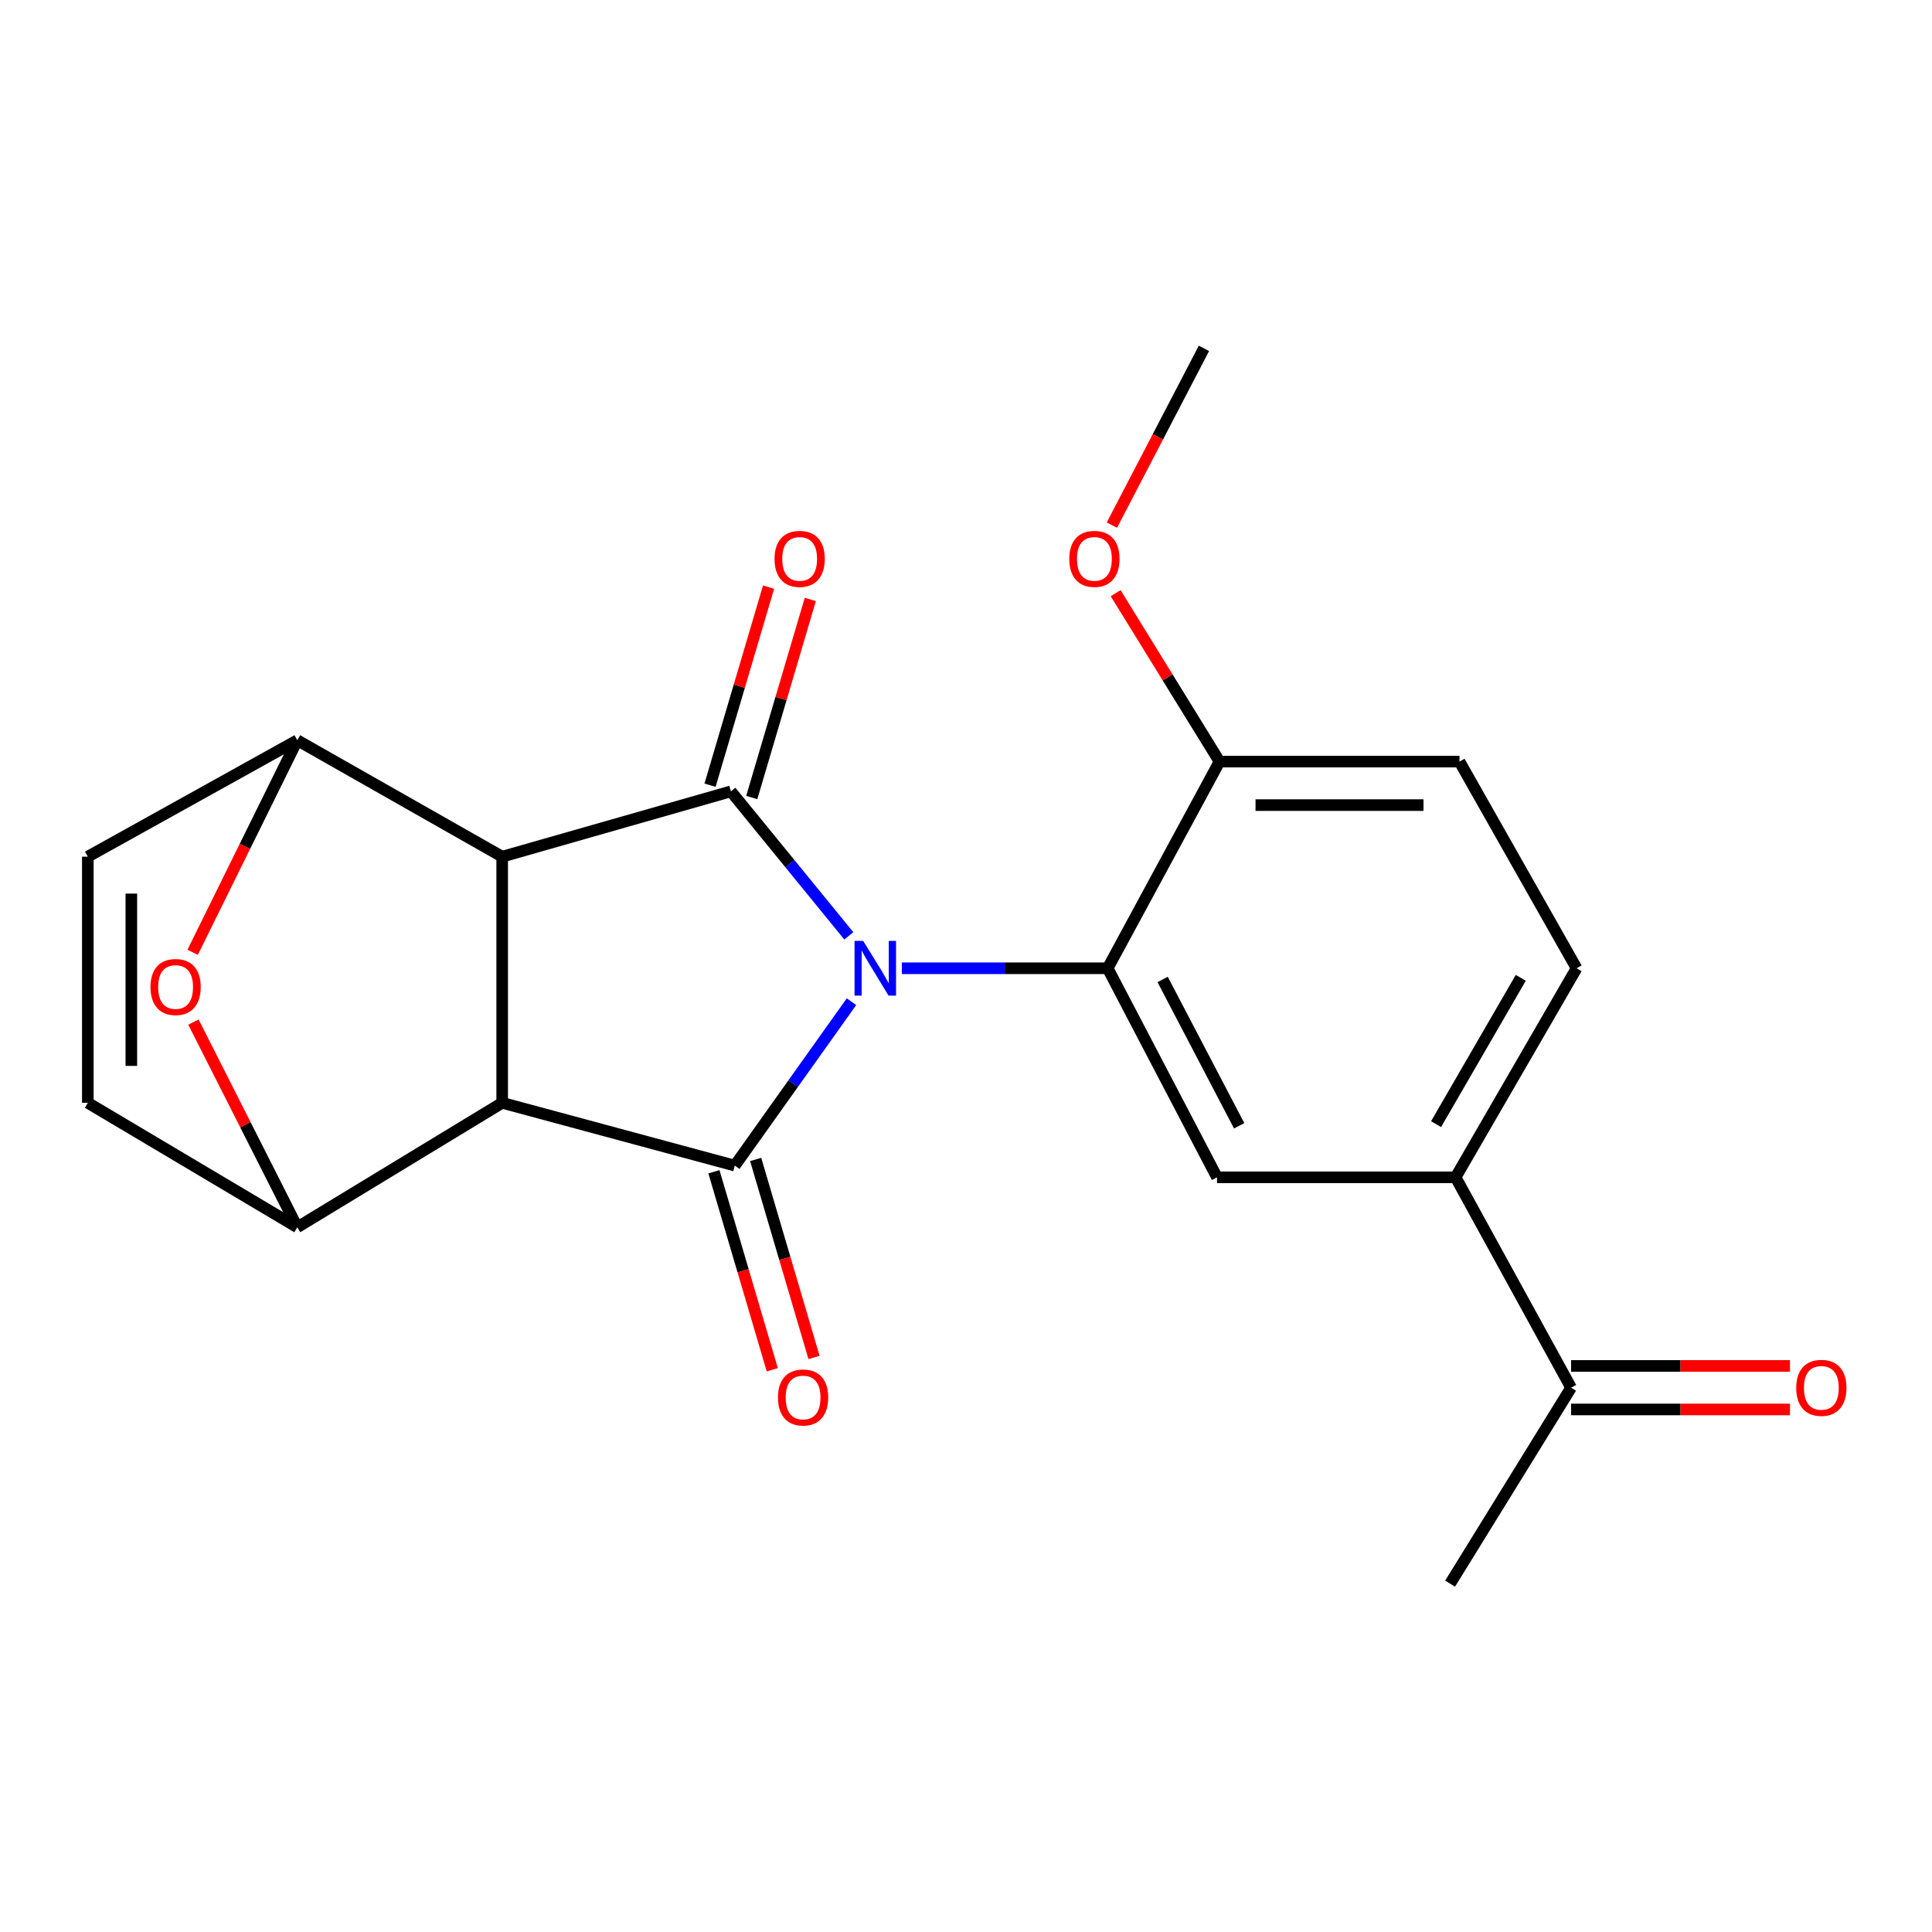 <?xml version='1.0' encoding='iso-8859-1'?>
<svg version='1.1' baseProfile='full'
              xmlns='http://www.w3.org/2000/svg'
                      xmlns:rdkit='http://www.rdkit.org/xml'
                      xmlns:xlink='http://www.w3.org/1999/xlink'
                  xml:space='preserve'
width='1000px' height='1000px' viewBox='0 0 1000 1000'>
<!-- END OF HEADER -->
<rect style='opacity:1.0;fill:#FFFFFF;stroke:none' width='1000' height='1000' x='0' y='0'> </rect>
<path class='bond-2' d='M 440.733,518.471 L 410.53,560.893' style='fill:none;fill-rule:evenodd;stroke:#0000FF;stroke-width:6px;stroke-linecap:butt;stroke-linejoin:miter;stroke-opacity:1' />
<path class='bond-2' d='M 410.53,560.893 L 380.328,603.315' style='fill:none;fill-rule:evenodd;stroke:#000000;stroke-width:6px;stroke-linecap:butt;stroke-linejoin:miter;stroke-opacity:1' />
<path class='bond-3' d='M 439.351,484.397 L 408.832,447.005' style='fill:none;fill-rule:evenodd;stroke:#0000FF;stroke-width:6px;stroke-linecap:butt;stroke-linejoin:miter;stroke-opacity:1' />
<path class='bond-3' d='M 408.832,447.005 L 378.313,409.612' style='fill:none;fill-rule:evenodd;stroke:#000000;stroke-width:6px;stroke-linecap:butt;stroke-linejoin:miter;stroke-opacity:1' />
<path class='bond-4' d='M 466.793,501.176 L 520.062,501.176' style='fill:none;fill-rule:evenodd;stroke:#0000FF;stroke-width:6px;stroke-linecap:butt;stroke-linejoin:miter;stroke-opacity:1' />
<path class='bond-4' d='M 520.062,501.176 L 573.33,501.176' style='fill:none;fill-rule:evenodd;stroke:#000000;stroke-width:6px;stroke-linecap:butt;stroke-linejoin:miter;stroke-opacity:1' />
<path class='bond-0' d='M 259.931,570.816 L 380.328,603.315' style='fill:none;fill-rule:evenodd;stroke:#000000;stroke-width:6px;stroke-linecap:butt;stroke-linejoin:miter;stroke-opacity:1' />
<path class='bond-5' d='M 259.931,570.816 L 153.875,635.238' style='fill:none;fill-rule:evenodd;stroke:#000000;stroke-width:6px;stroke-linecap:butt;stroke-linejoin:miter;stroke-opacity:1' />
<path class='bond-22' d='M 259.931,570.816 L 259.931,443.412' style='fill:none;fill-rule:evenodd;stroke:#000000;stroke-width:6px;stroke-linecap:butt;stroke-linejoin:miter;stroke-opacity:1' />
<path class='bond-1' d='M 259.931,443.412 L 378.313,409.612' style='fill:none;fill-rule:evenodd;stroke:#000000;stroke-width:6px;stroke-linecap:butt;stroke-linejoin:miter;stroke-opacity:1' />
<path class='bond-6' d='M 259.931,443.412 L 153.875,383.157' style='fill:none;fill-rule:evenodd;stroke:#000000;stroke-width:6px;stroke-linecap:butt;stroke-linejoin:miter;stroke-opacity:1' />
<path class='bond-12' d='M 369.525,606.499 L 384.629,657.743' style='fill:none;fill-rule:evenodd;stroke:#000000;stroke-width:6px;stroke-linecap:butt;stroke-linejoin:miter;stroke-opacity:1' />
<path class='bond-12' d='M 384.629,657.743 L 399.734,708.987' style='fill:none;fill-rule:evenodd;stroke:#FF0000;stroke-width:6px;stroke-linecap:butt;stroke-linejoin:miter;stroke-opacity:1' />
<path class='bond-12' d='M 391.131,600.131 L 406.235,651.375' style='fill:none;fill-rule:evenodd;stroke:#000000;stroke-width:6px;stroke-linecap:butt;stroke-linejoin:miter;stroke-opacity:1' />
<path class='bond-12' d='M 406.235,651.375 L 421.34,702.619' style='fill:none;fill-rule:evenodd;stroke:#FF0000;stroke-width:6px;stroke-linecap:butt;stroke-linejoin:miter;stroke-opacity:1' />
<path class='bond-13' d='M 389.114,412.804 L 404.263,361.543' style='fill:none;fill-rule:evenodd;stroke:#000000;stroke-width:6px;stroke-linecap:butt;stroke-linejoin:miter;stroke-opacity:1' />
<path class='bond-13' d='M 404.263,361.543 L 419.413,310.281' style='fill:none;fill-rule:evenodd;stroke:#FF0000;stroke-width:6px;stroke-linecap:butt;stroke-linejoin:miter;stroke-opacity:1' />
<path class='bond-13' d='M 367.512,406.42 L 382.662,355.159' style='fill:none;fill-rule:evenodd;stroke:#000000;stroke-width:6px;stroke-linecap:butt;stroke-linejoin:miter;stroke-opacity:1' />
<path class='bond-13' d='M 382.662,355.159 L 397.812,303.897' style='fill:none;fill-rule:evenodd;stroke:#FF0000;stroke-width:6px;stroke-linecap:butt;stroke-linejoin:miter;stroke-opacity:1' />
<path class='bond-8' d='M 573.33,501.176 L 629.918,609.372' style='fill:none;fill-rule:evenodd;stroke:#000000;stroke-width:6px;stroke-linecap:butt;stroke-linejoin:miter;stroke-opacity:1' />
<path class='bond-8' d='M 601.778,506.966 L 641.39,582.703' style='fill:none;fill-rule:evenodd;stroke:#000000;stroke-width:6px;stroke-linecap:butt;stroke-linejoin:miter;stroke-opacity:1' />
<path class='bond-14' d='M 573.33,501.176 L 631.232,394.195' style='fill:none;fill-rule:evenodd;stroke:#000000;stroke-width:6px;stroke-linecap:butt;stroke-linejoin:miter;stroke-opacity:1' />
<path class='bond-10' d='M 153.875,635.238 L 45.455,570.816' style='fill:none;fill-rule:evenodd;stroke:#000000;stroke-width:6px;stroke-linecap:butt;stroke-linejoin:miter;stroke-opacity:1' />
<path class='bond-24' d='M 153.875,635.238 L 127.001,582.136' style='fill:none;fill-rule:evenodd;stroke:#000000;stroke-width:6px;stroke-linecap:butt;stroke-linejoin:miter;stroke-opacity:1' />
<path class='bond-24' d='M 127.001,582.136 L 100.127,529.034' style='fill:none;fill-rule:evenodd;stroke:#FF0000;stroke-width:6px;stroke-linecap:butt;stroke-linejoin:miter;stroke-opacity:1' />
<path class='bond-7' d='M 153.875,383.157 L 126.795,438.033' style='fill:none;fill-rule:evenodd;stroke:#000000;stroke-width:6px;stroke-linecap:butt;stroke-linejoin:miter;stroke-opacity:1' />
<path class='bond-7' d='M 126.795,438.033 L 99.715,492.909' style='fill:none;fill-rule:evenodd;stroke:#FF0000;stroke-width:6px;stroke-linecap:butt;stroke-linejoin:miter;stroke-opacity:1' />
<path class='bond-9' d='M 153.875,383.157 L 45.455,443.412' style='fill:none;fill-rule:evenodd;stroke:#000000;stroke-width:6px;stroke-linecap:butt;stroke-linejoin:miter;stroke-opacity:1' />
<path class='bond-11' d='M 629.918,609.372 L 753.406,609.372' style='fill:none;fill-rule:evenodd;stroke:#000000;stroke-width:6px;stroke-linecap:butt;stroke-linejoin:miter;stroke-opacity:1' />
<path class='bond-25' d='M 45.455,443.412 L 45.455,570.816' style='fill:none;fill-rule:evenodd;stroke:#000000;stroke-width:6px;stroke-linecap:butt;stroke-linejoin:miter;stroke-opacity:1' />
<path class='bond-25' d='M 67.98,462.523 L 67.98,551.706' style='fill:none;fill-rule:evenodd;stroke:#000000;stroke-width:6px;stroke-linecap:butt;stroke-linejoin:miter;stroke-opacity:1' />
<path class='bond-15' d='M 753.406,609.372 L 813.197,718.268' style='fill:none;fill-rule:evenodd;stroke:#000000;stroke-width:6px;stroke-linecap:butt;stroke-linejoin:miter;stroke-opacity:1' />
<path class='bond-23' d='M 753.406,609.372 L 816.038,501.176' style='fill:none;fill-rule:evenodd;stroke:#000000;stroke-width:6px;stroke-linecap:butt;stroke-linejoin:miter;stroke-opacity:1' />
<path class='bond-23' d='M 743.306,581.858 L 787.149,506.121' style='fill:none;fill-rule:evenodd;stroke:#000000;stroke-width:6px;stroke-linecap:butt;stroke-linejoin:miter;stroke-opacity:1' />
<path class='bond-18' d='M 631.232,394.195 L 755.433,394.195' style='fill:none;fill-rule:evenodd;stroke:#000000;stroke-width:6px;stroke-linecap:butt;stroke-linejoin:miter;stroke-opacity:1' />
<path class='bond-18' d='M 649.862,416.72 L 736.803,416.72' style='fill:none;fill-rule:evenodd;stroke:#000000;stroke-width:6px;stroke-linecap:butt;stroke-linejoin:miter;stroke-opacity:1' />
<path class='bond-19' d='M 631.232,394.195 L 604.35,350.615' style='fill:none;fill-rule:evenodd;stroke:#000000;stroke-width:6px;stroke-linecap:butt;stroke-linejoin:miter;stroke-opacity:1' />
<path class='bond-19' d='M 604.35,350.615 L 577.467,307.034' style='fill:none;fill-rule:evenodd;stroke:#FF0000;stroke-width:6px;stroke-linecap:butt;stroke-linejoin:miter;stroke-opacity:1' />
<path class='bond-17' d='M 813.197,729.531 L 869.844,729.531' style='fill:none;fill-rule:evenodd;stroke:#000000;stroke-width:6px;stroke-linecap:butt;stroke-linejoin:miter;stroke-opacity:1' />
<path class='bond-17' d='M 869.844,729.531 L 926.491,729.531' style='fill:none;fill-rule:evenodd;stroke:#FF0000;stroke-width:6px;stroke-linecap:butt;stroke-linejoin:miter;stroke-opacity:1' />
<path class='bond-17' d='M 813.197,707.006 L 869.844,707.006' style='fill:none;fill-rule:evenodd;stroke:#000000;stroke-width:6px;stroke-linecap:butt;stroke-linejoin:miter;stroke-opacity:1' />
<path class='bond-17' d='M 869.844,707.006 L 926.491,707.006' style='fill:none;fill-rule:evenodd;stroke:#FF0000;stroke-width:6px;stroke-linecap:butt;stroke-linejoin:miter;stroke-opacity:1' />
<path class='bond-20' d='M 813.197,718.268 L 750.565,819.694' style='fill:none;fill-rule:evenodd;stroke:#000000;stroke-width:6px;stroke-linecap:butt;stroke-linejoin:miter;stroke-opacity:1' />
<path class='bond-16' d='M 816.038,501.176 L 755.433,394.195' style='fill:none;fill-rule:evenodd;stroke:#000000;stroke-width:6px;stroke-linecap:butt;stroke-linejoin:miter;stroke-opacity:1' />
<path class='bond-21' d='M 575.515,271.801 L 599.338,226.054' style='fill:none;fill-rule:evenodd;stroke:#FF0000;stroke-width:6px;stroke-linecap:butt;stroke-linejoin:miter;stroke-opacity:1' />
<path class='bond-21' d='M 599.338,226.054 L 623.161,180.306' style='fill:none;fill-rule:evenodd;stroke:#000000;stroke-width:6px;stroke-linecap:butt;stroke-linejoin:miter;stroke-opacity:1' />
<path  class='atom-0' d='M 446.786 487.016
L 456.066 502.016
Q 456.986 503.496, 458.466 506.176
Q 459.946 508.856, 460.026 509.016
L 460.026 487.016
L 463.786 487.016
L 463.786 515.336
L 459.906 515.336
L 449.946 498.936
Q 448.786 497.016, 447.546 494.816
Q 446.346 492.616, 445.986 491.936
L 445.986 515.336
L 442.306 515.336
L 442.306 487.016
L 446.786 487.016
' fill='#0000FF'/>
<path  class='atom-8' d='M 77.893 510.867
Q 77.893 504.067, 81.253 500.267
Q 84.613 496.467, 90.893 496.467
Q 97.173 496.467, 100.533 500.267
Q 103.893 504.067, 103.893 510.867
Q 103.893 517.747, 100.493 521.667
Q 97.093 525.547, 90.893 525.547
Q 84.653 525.547, 81.253 521.667
Q 77.893 517.787, 77.893 510.867
M 90.893 522.347
Q 95.213 522.347, 97.533 519.467
Q 99.893 516.547, 99.893 510.867
Q 99.893 505.307, 97.533 502.507
Q 95.213 499.667, 90.893 499.667
Q 86.573 499.667, 84.213 502.467
Q 81.893 505.267, 81.893 510.867
Q 81.893 516.587, 84.213 519.467
Q 86.573 522.347, 90.893 522.347
' fill='#FF0000'/>
<path  class='atom-13' d='M 402.68 723.329
Q 402.68 716.529, 406.04 712.729
Q 409.4 708.929, 415.68 708.929
Q 421.96 708.929, 425.32 712.729
Q 428.68 716.529, 428.68 723.329
Q 428.68 730.209, 425.28 734.129
Q 421.88 738.009, 415.68 738.009
Q 409.44 738.009, 406.04 734.129
Q 402.68 730.249, 402.68 723.329
M 415.68 734.809
Q 420 734.809, 422.32 731.929
Q 424.68 729.009, 424.68 723.329
Q 424.68 717.769, 422.32 714.969
Q 420 712.129, 415.68 712.129
Q 411.36 712.129, 409 714.929
Q 406.68 717.729, 406.68 723.329
Q 406.68 729.049, 409 731.929
Q 411.36 734.809, 415.68 734.809
' fill='#FF0000'/>
<path  class='atom-14' d='M 400.903 289.27
Q 400.903 282.47, 404.263 278.67
Q 407.623 274.87, 413.903 274.87
Q 420.183 274.87, 423.543 278.67
Q 426.903 282.47, 426.903 289.27
Q 426.903 296.15, 423.503 300.07
Q 420.103 303.95, 413.903 303.95
Q 407.663 303.95, 404.263 300.07
Q 400.903 296.19, 400.903 289.27
M 413.903 300.75
Q 418.223 300.75, 420.543 297.87
Q 422.903 294.95, 422.903 289.27
Q 422.903 283.71, 420.543 280.91
Q 418.223 278.07, 413.903 278.07
Q 409.583 278.07, 407.223 280.87
Q 404.903 283.67, 404.903 289.27
Q 404.903 294.99, 407.223 297.87
Q 409.583 300.75, 413.903 300.75
' fill='#FF0000'/>
<path  class='atom-18' d='M 929.729 718.348
Q 929.729 711.548, 933.089 707.748
Q 936.449 703.948, 942.729 703.948
Q 949.009 703.948, 952.369 707.748
Q 955.729 711.548, 955.729 718.348
Q 955.729 725.228, 952.329 729.148
Q 948.929 733.028, 942.729 733.028
Q 936.489 733.028, 933.089 729.148
Q 929.729 725.268, 929.729 718.348
M 942.729 729.828
Q 947.049 729.828, 949.369 726.948
Q 951.729 724.028, 951.729 718.348
Q 951.729 712.788, 949.369 709.988
Q 947.049 707.148, 942.729 707.148
Q 938.409 707.148, 936.049 709.948
Q 933.729 712.748, 933.729 718.348
Q 933.729 724.068, 936.049 726.948
Q 938.409 729.828, 942.729 729.828
' fill='#FF0000'/>
<path  class='atom-20' d='M 553.46 289.27
Q 553.46 282.47, 556.82 278.67
Q 560.18 274.87, 566.46 274.87
Q 572.74 274.87, 576.1 278.67
Q 579.46 282.47, 579.46 289.27
Q 579.46 296.15, 576.06 300.07
Q 572.66 303.95, 566.46 303.95
Q 560.22 303.95, 556.82 300.07
Q 553.46 296.19, 553.46 289.27
M 566.46 300.75
Q 570.78 300.75, 573.1 297.87
Q 575.46 294.95, 575.46 289.27
Q 575.46 283.71, 573.1 280.91
Q 570.78 278.07, 566.46 278.07
Q 562.14 278.07, 559.78 280.87
Q 557.46 283.67, 557.46 289.27
Q 557.46 294.99, 559.78 297.87
Q 562.14 300.75, 566.46 300.75
' fill='#FF0000'/>
</svg>
